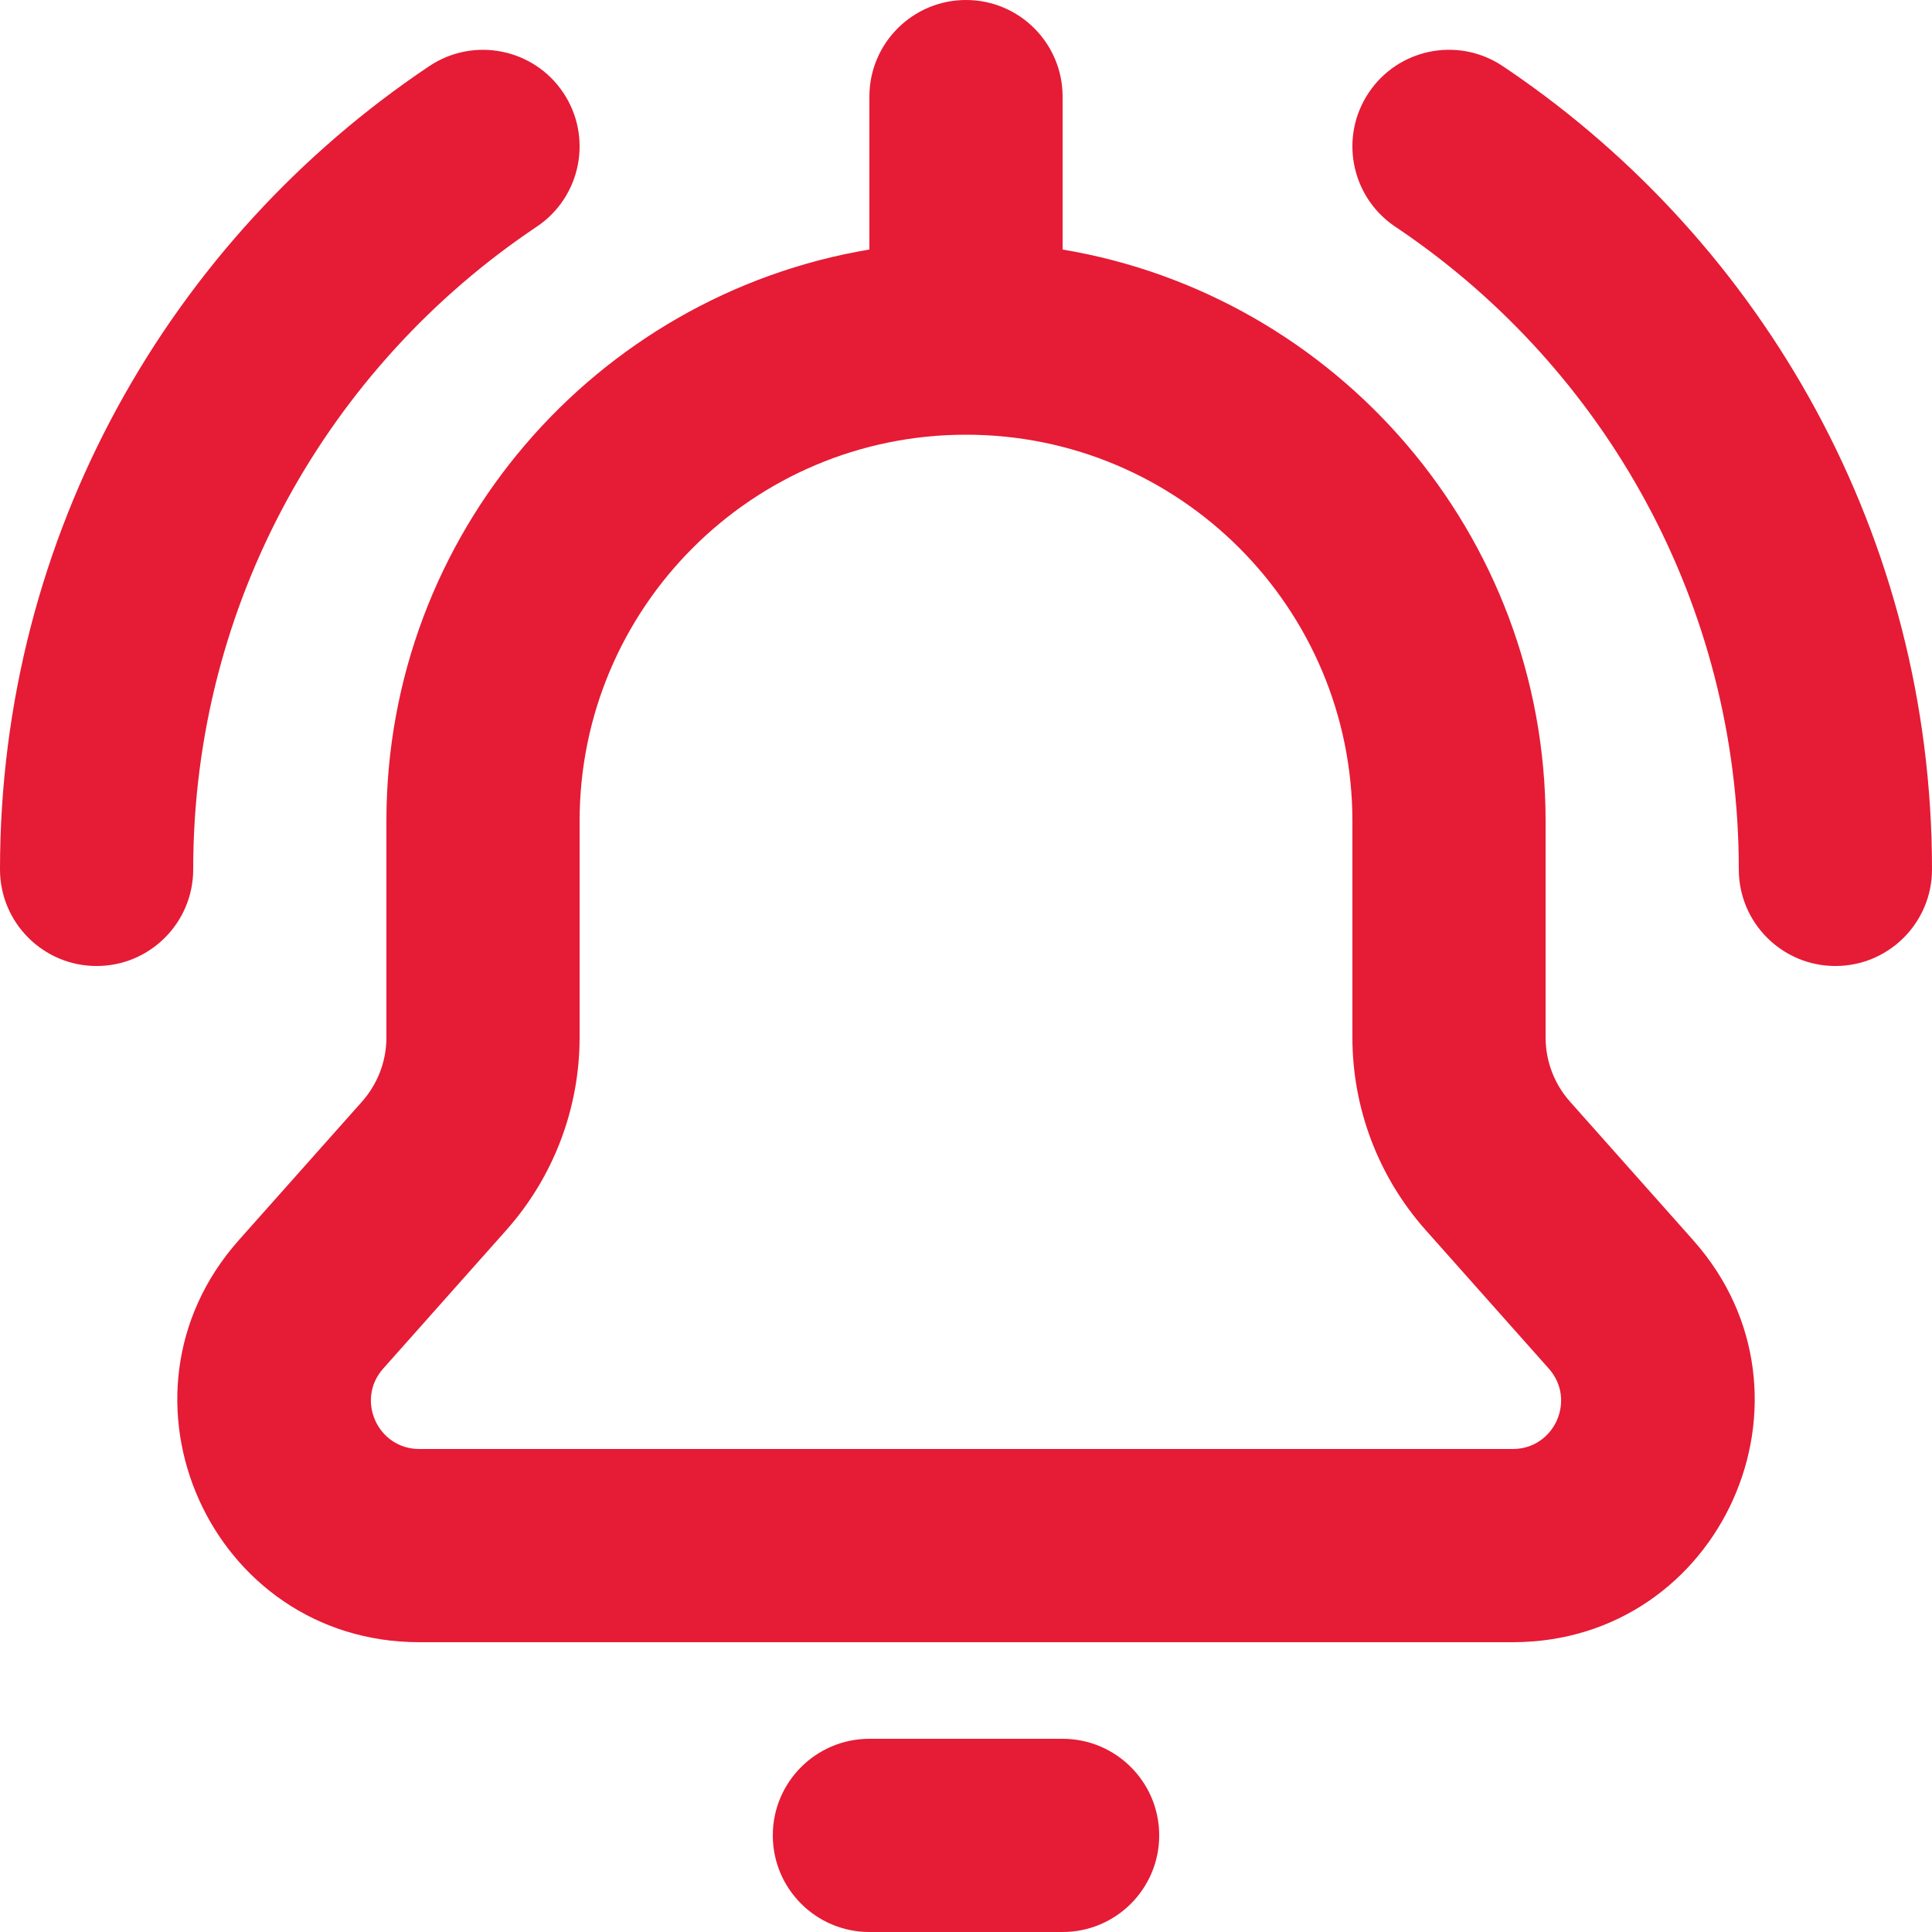 <svg width="33" height="33" viewBox="0 0 33 33" fill="none" xmlns="http://www.w3.org/2000/svg">
<path d="M18.15 29.7C19.061 29.7 19.8 30.439 19.8 31.35C19.8 32.261 19.061 33 18.15 33H14.85C13.939 33 13.2 32.261 13.2 31.35C13.2 30.439 13.939 29.7 14.85 29.7H18.15ZM23.1 14.025C23.1 10.38 20.145 7.425 16.5 7.425C12.855 7.425 9.9 10.38 9.9 14.025L9.9 17.72C9.9 18.933 9.455 20.103 8.65 21.009L6.545 23.377C6.072 23.909 6.45 24.75 7.162 24.75H25.839C26.551 24.75 26.928 23.909 26.455 23.377L24.35 21.009C23.545 20.103 23.1 18.933 23.1 17.72V14.025ZM0 14.85C1.21835e-06 9.128 2.914 4.087 7.332 1.13C8.089 0.623 9.114 0.826 9.621 1.583C10.128 2.34 9.925 3.365 9.168 3.872C5.626 6.243 3.3 10.275 3.3 14.85C3.3 15.761 2.561 16.5 1.65 16.5C0.739 16.5 0 15.761 0 14.85ZM29.7 14.85C29.7 10.311 27.41 6.306 23.915 3.928L23.832 3.872L23.797 3.848C23.069 3.333 22.88 2.328 23.379 1.583C23.878 0.837 24.879 0.629 25.632 1.106L25.668 1.13L25.771 1.199C30.131 4.166 33 9.172 33 14.85C33 15.761 32.261 16.5 31.35 16.5C30.439 16.5 29.7 15.761 29.7 14.85ZM26.4 17.72C26.4 18.125 26.548 18.515 26.817 18.817L28.922 21.185C31.287 23.845 29.398 28.05 25.839 28.05H7.162C3.602 28.05 1.714 23.845 4.078 21.184L6.183 18.817C6.443 18.524 6.591 18.149 6.6 17.758L6.6 17.72L6.6 14.025C6.6 9.12 10.168 5.047 14.85 4.262V1.65C14.85 0.739 15.589 1.06133e-05 16.5 0C17.411 0 18.15 0.739 18.15 1.65V4.262C22.832 5.047 26.4 9.12 26.4 14.025V17.72Z" fill="#E61B35"/>
</svg>
